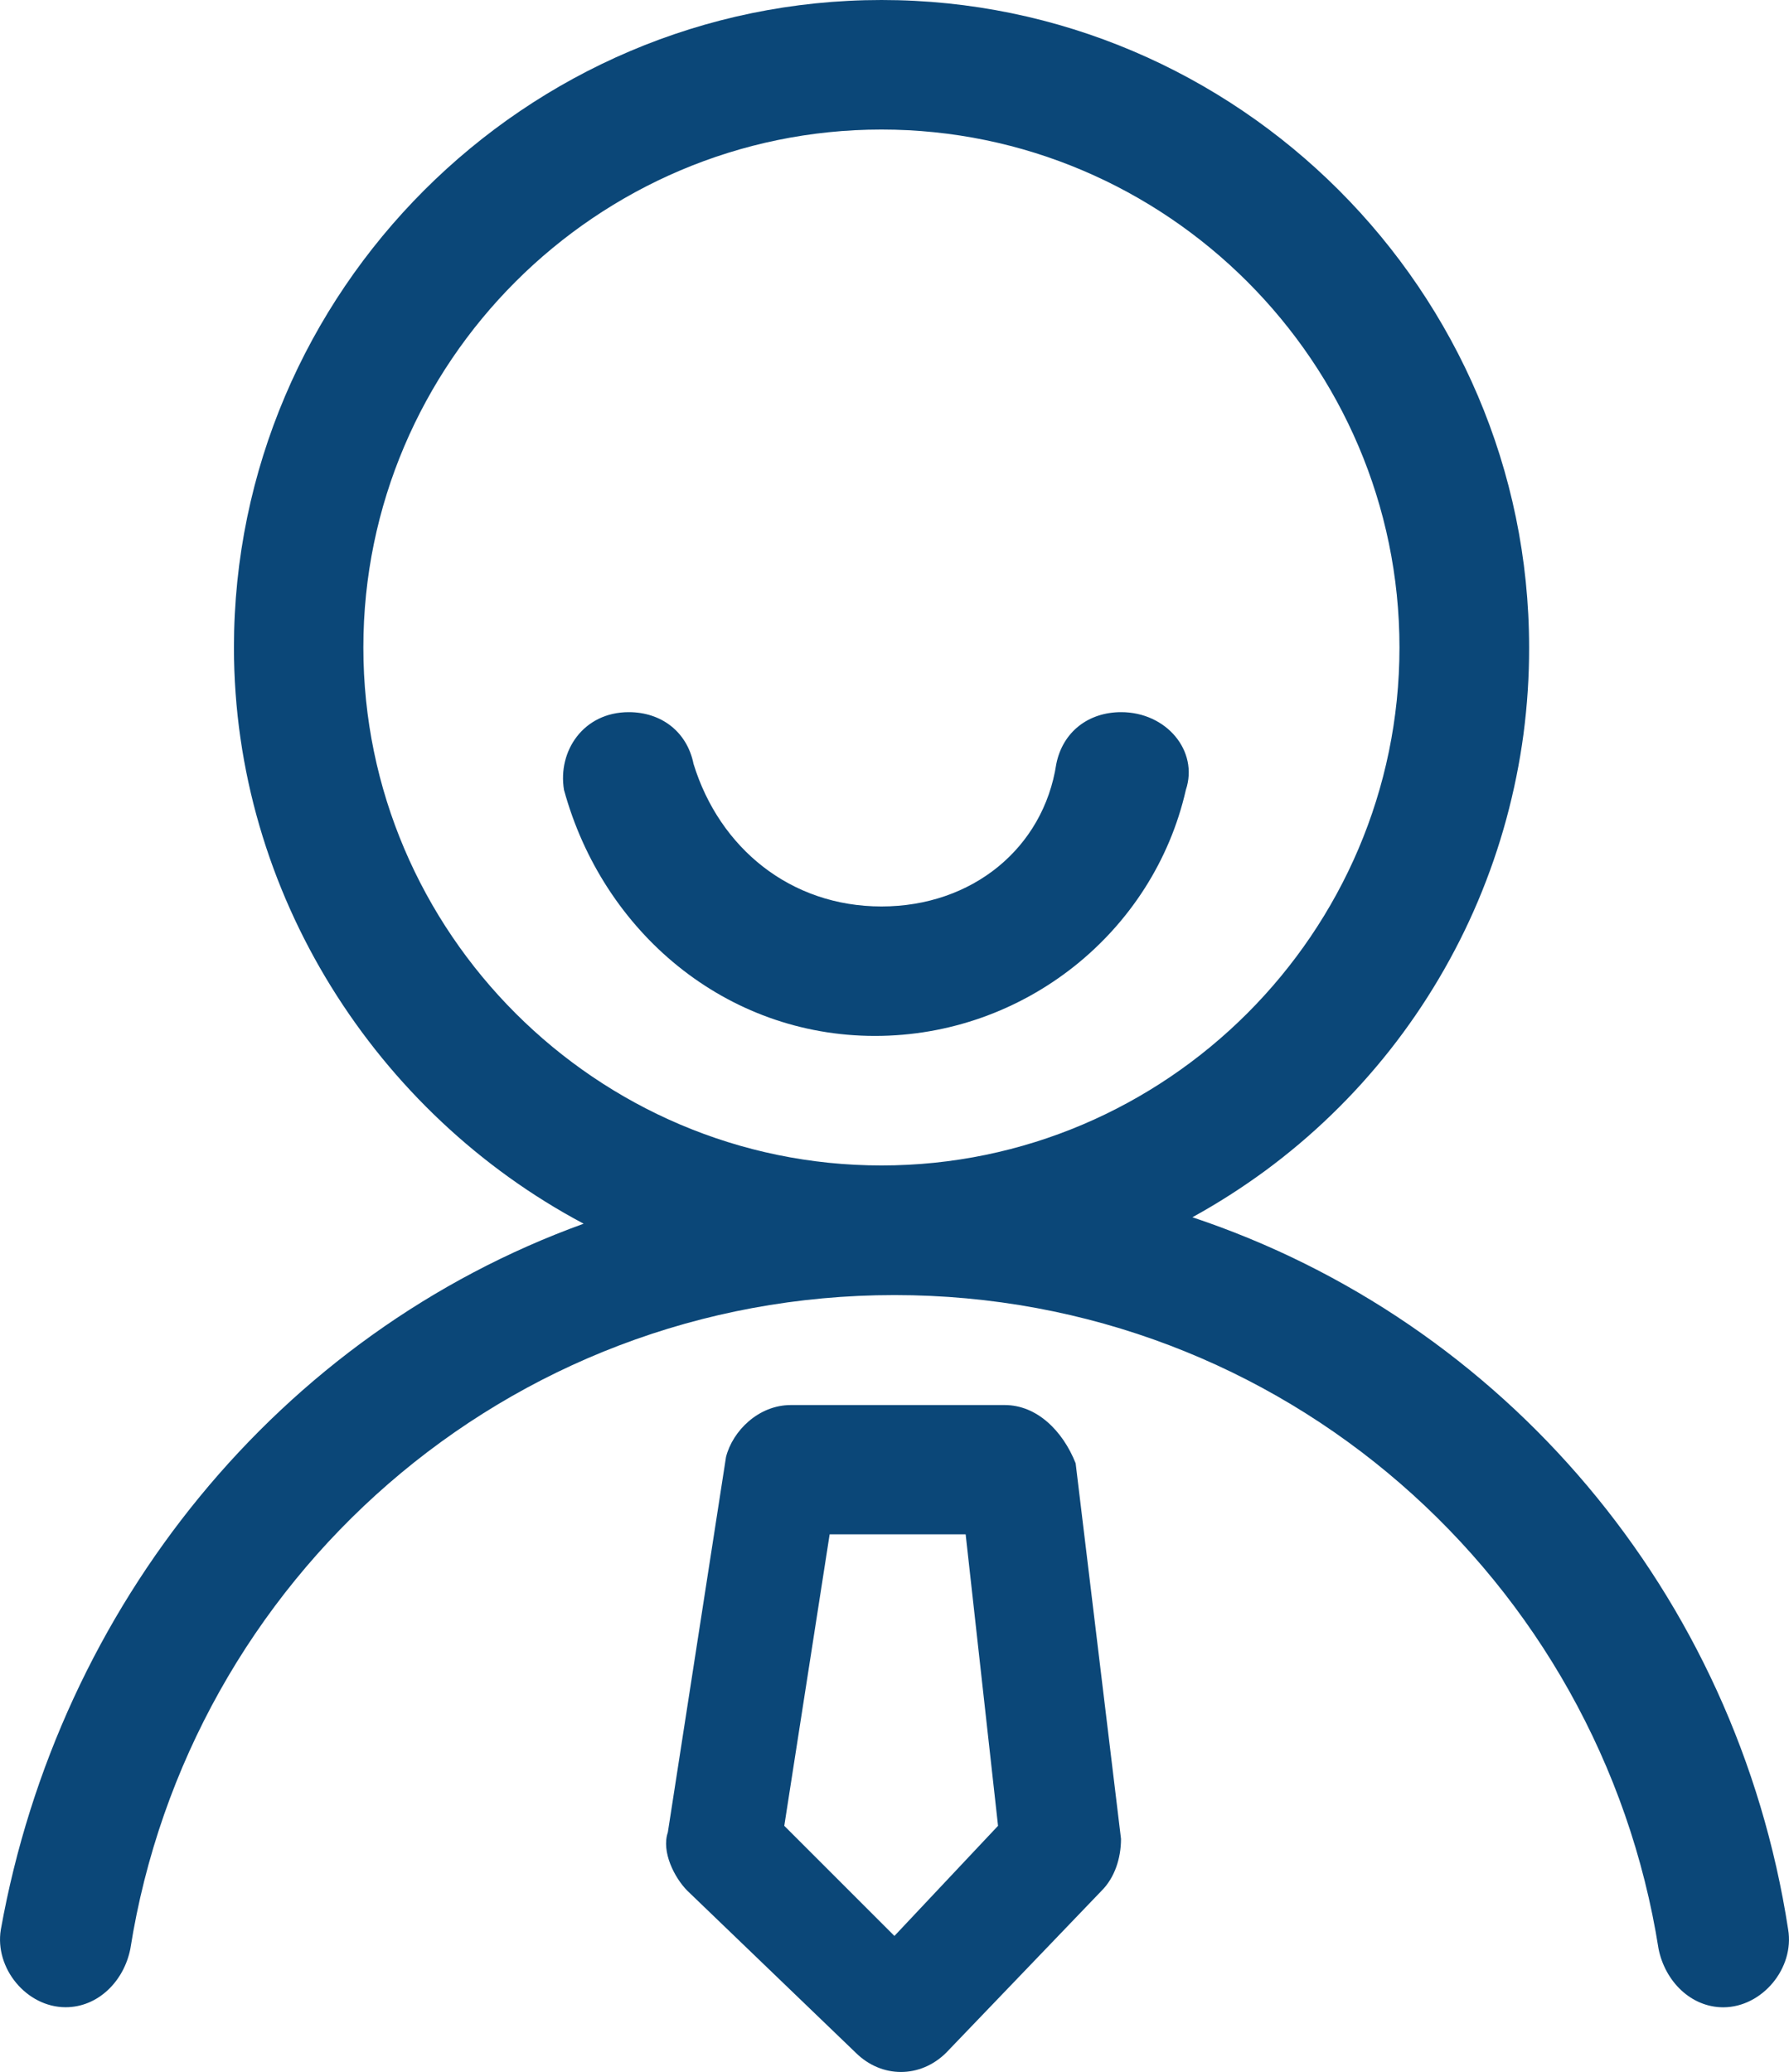 <svg viewBox="0 0 23.308 27" xmlns="http://www.w3.org/2000/svg" xmlns:xlink="http://www.w3.org/1999/xlink" width="23.308" height="27" fill="none" customFrame="#000000">
	<g id="组合 16">
		<path id="path" d="M23.297 25.143C22.622 20.756 19.585 17.212 15.535 15.862C15.866 15.68 16.183 15.477 16.488 15.253C16.791 15.029 17.079 14.786 17.35 14.523C17.622 14.26 17.874 13.98 18.108 13.684C18.342 13.387 18.555 13.076 18.747 12.751C18.939 12.426 19.109 12.09 19.256 11.742C19.403 11.394 19.526 11.038 19.625 10.674C19.724 10.309 19.799 9.94 19.849 9.565C19.898 9.191 19.923 8.815 19.922 8.437C19.922 3.797 16.125 0 11.485 0C6.846 0 3.048 3.798 3.048 8.437C3.048 11.643 4.904 14.512 7.604 15.946C3.637 17.381 0.769 20.925 0.011 25.143C-0.073 25.65 0.348 26.156 0.855 26.156C1.277 26.156 1.614 25.818 1.698 25.396C2.458 20.588 6.592 16.876 11.654 16.876C16.716 16.876 20.851 20.588 21.609 25.398C21.695 25.82 22.031 26.157 22.453 26.157C22.959 26.155 23.381 25.648 23.297 25.143ZM4.734 8.437C4.734 4.725 7.772 1.688 11.484 1.688C15.196 1.688 18.233 4.725 18.233 8.437C18.233 12.15 15.196 15.187 11.484 15.187C7.772 15.187 4.734 12.15 4.734 8.437Z" fill="rgb(11,71,120)" fill-rule="nonzero" />
		<path id="path" d="M13.088 18.309L10.303 18.309C9.881 18.309 9.545 18.647 9.459 18.985L8.701 23.877C8.615 24.131 8.787 24.468 8.954 24.637L11.147 26.747C11.485 27.084 11.991 27.084 12.329 26.747L14.353 24.637C14.522 24.468 14.605 24.215 14.605 23.962L14.014 19.068C13.847 18.646 13.509 18.308 13.088 18.309ZM11.653 25.227L10.218 23.792L10.809 19.994L12.581 19.994L13.003 23.792L11.653 25.227ZM15.45 10.293C15.619 9.787 15.198 9.28 14.607 9.28C14.184 9.28 13.847 9.533 13.762 9.955C13.594 11.053 12.666 11.812 11.484 11.812C10.301 11.812 9.374 11.053 9.036 9.955C8.951 9.533 8.614 9.28 8.192 9.28C7.601 9.28 7.264 9.787 7.348 10.293C7.856 12.15 9.458 13.499 11.399 13.499C13.342 13.5 15.028 12.15 15.45 10.293Z" fill="rgb(11,71,120)" fill-rule="nonzero" />
	</g>
</svg>
